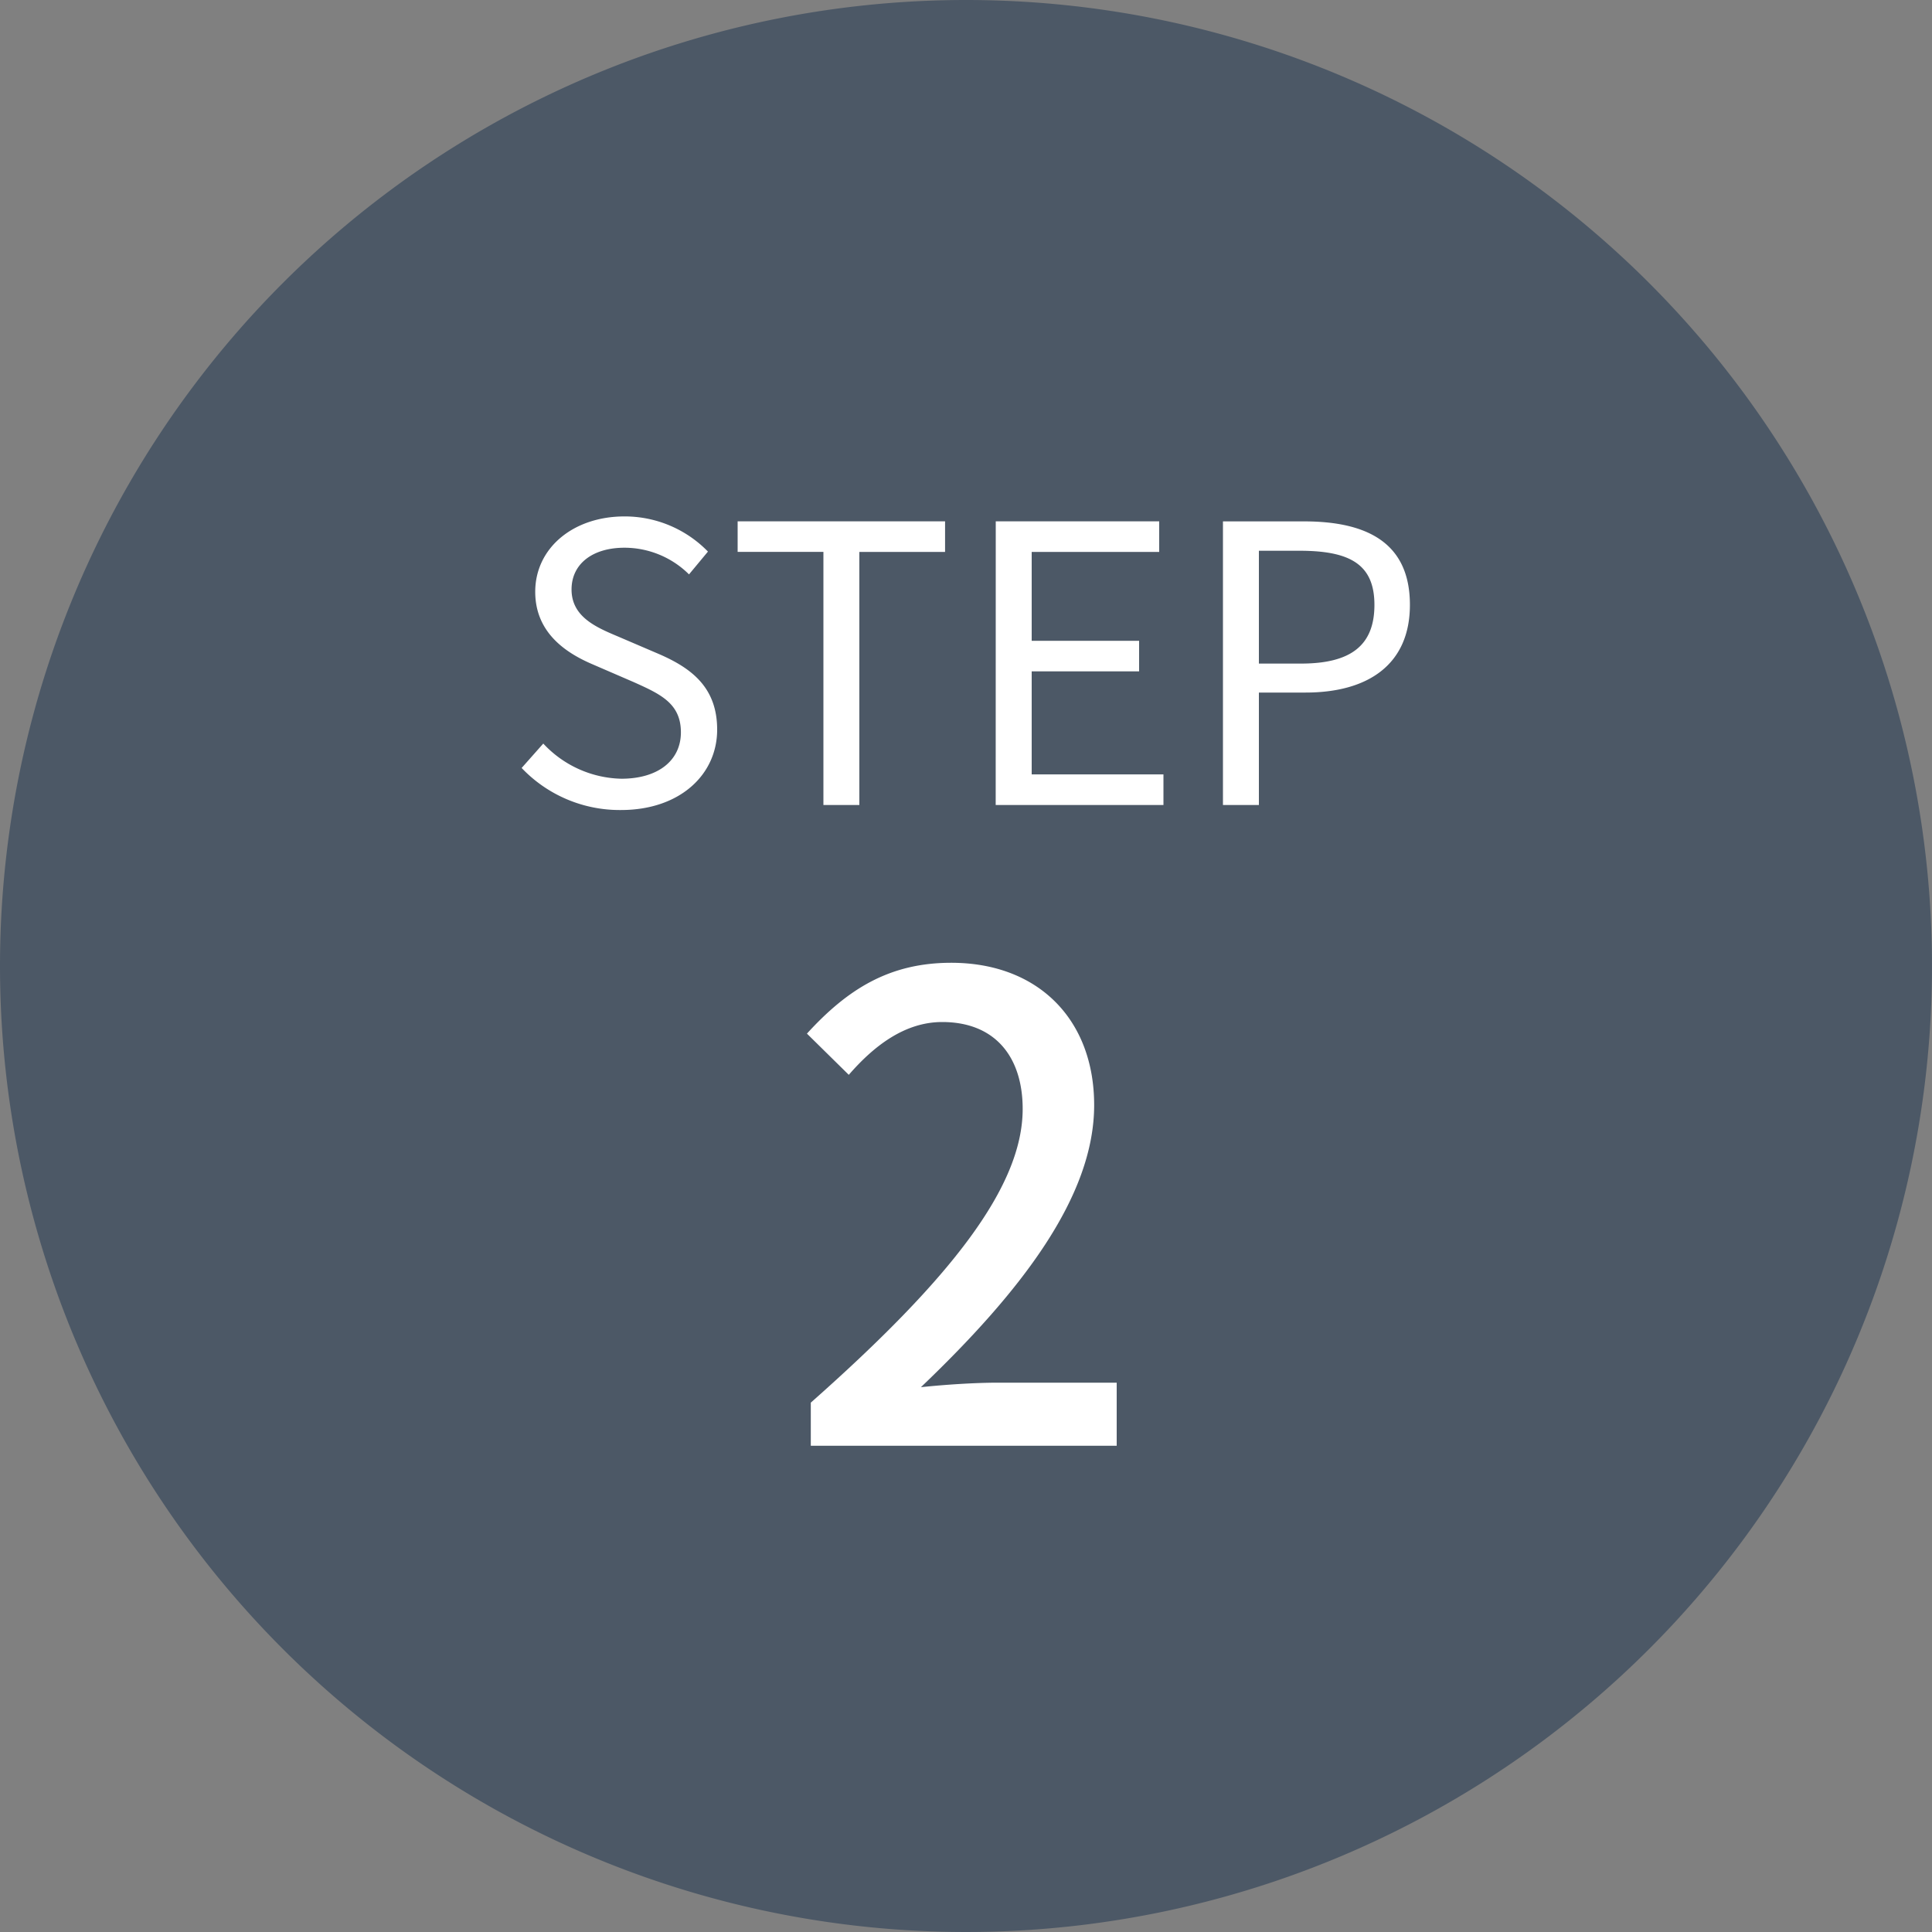 <svg xmlns="http://www.w3.org/2000/svg" width="120" height="120" viewBox="0 0 120 120"><rect x="0" y="0" width="120" height="120" fill="#808080" stroke="none"/><path d="M60,0A60,60,0,1,1,0,60,60,60,0,0,1,60,0Z" fill="#4c5866"/><path d="M10.568,28.312c3.672,0,5.976-2.208,5.976-4.992,0-2.616-1.584-3.816-3.624-4.7l-2.52-1.08c-1.368-.576-2.9-1.224-2.9-2.928,0-1.584,1.3-2.592,3.288-2.592a5.7,5.7,0,0,1,4.008,1.656l1.176-1.416a7.214,7.214,0,0,0-5.184-2.184c-3.192,0-5.544,1.968-5.544,4.68,0,2.568,1.944,3.816,3.576,4.512l2.544,1.1c1.656.744,2.928,1.32,2.928,3.12,0,1.728-1.392,2.88-3.7,2.88a6.814,6.814,0,0,1-4.848-2.184L4.4,25.7A8.407,8.407,0,0,0,10.568,28.312ZM23.144,28h2.232V12.28H30.7v-1.9H17.816v1.9h5.328Zm10.7,0H44.264V26.1H36.08V19.7h6.672V17.8H36.08V12.28H44v-1.9H33.848ZM47.96,28h2.232V21.016h2.9c3.864,0,6.48-1.728,6.48-5.448,0-3.84-2.64-5.184-6.576-5.184H47.96Zm2.232-8.784V12.208h2.52c3.1,0,4.656.816,4.656,3.36,0,2.52-1.464,3.648-4.56,3.648ZM22.36,67.8h19V63.88H34c-1.44,0-3.28.12-4.8.28,6.24-5.96,10.76-11.84,10.76-17.52,0-5.32-3.48-8.84-8.88-8.84-3.84,0-6.44,1.64-8.96,4.4l2.6,2.56c1.56-1.8,3.48-3.28,5.8-3.28,3.32,0,5,2.2,5,5.4,0,4.84-4.48,10.56-13.16,18.24Z" transform="translate(28 22)" fill="#ffffff"/></svg>
